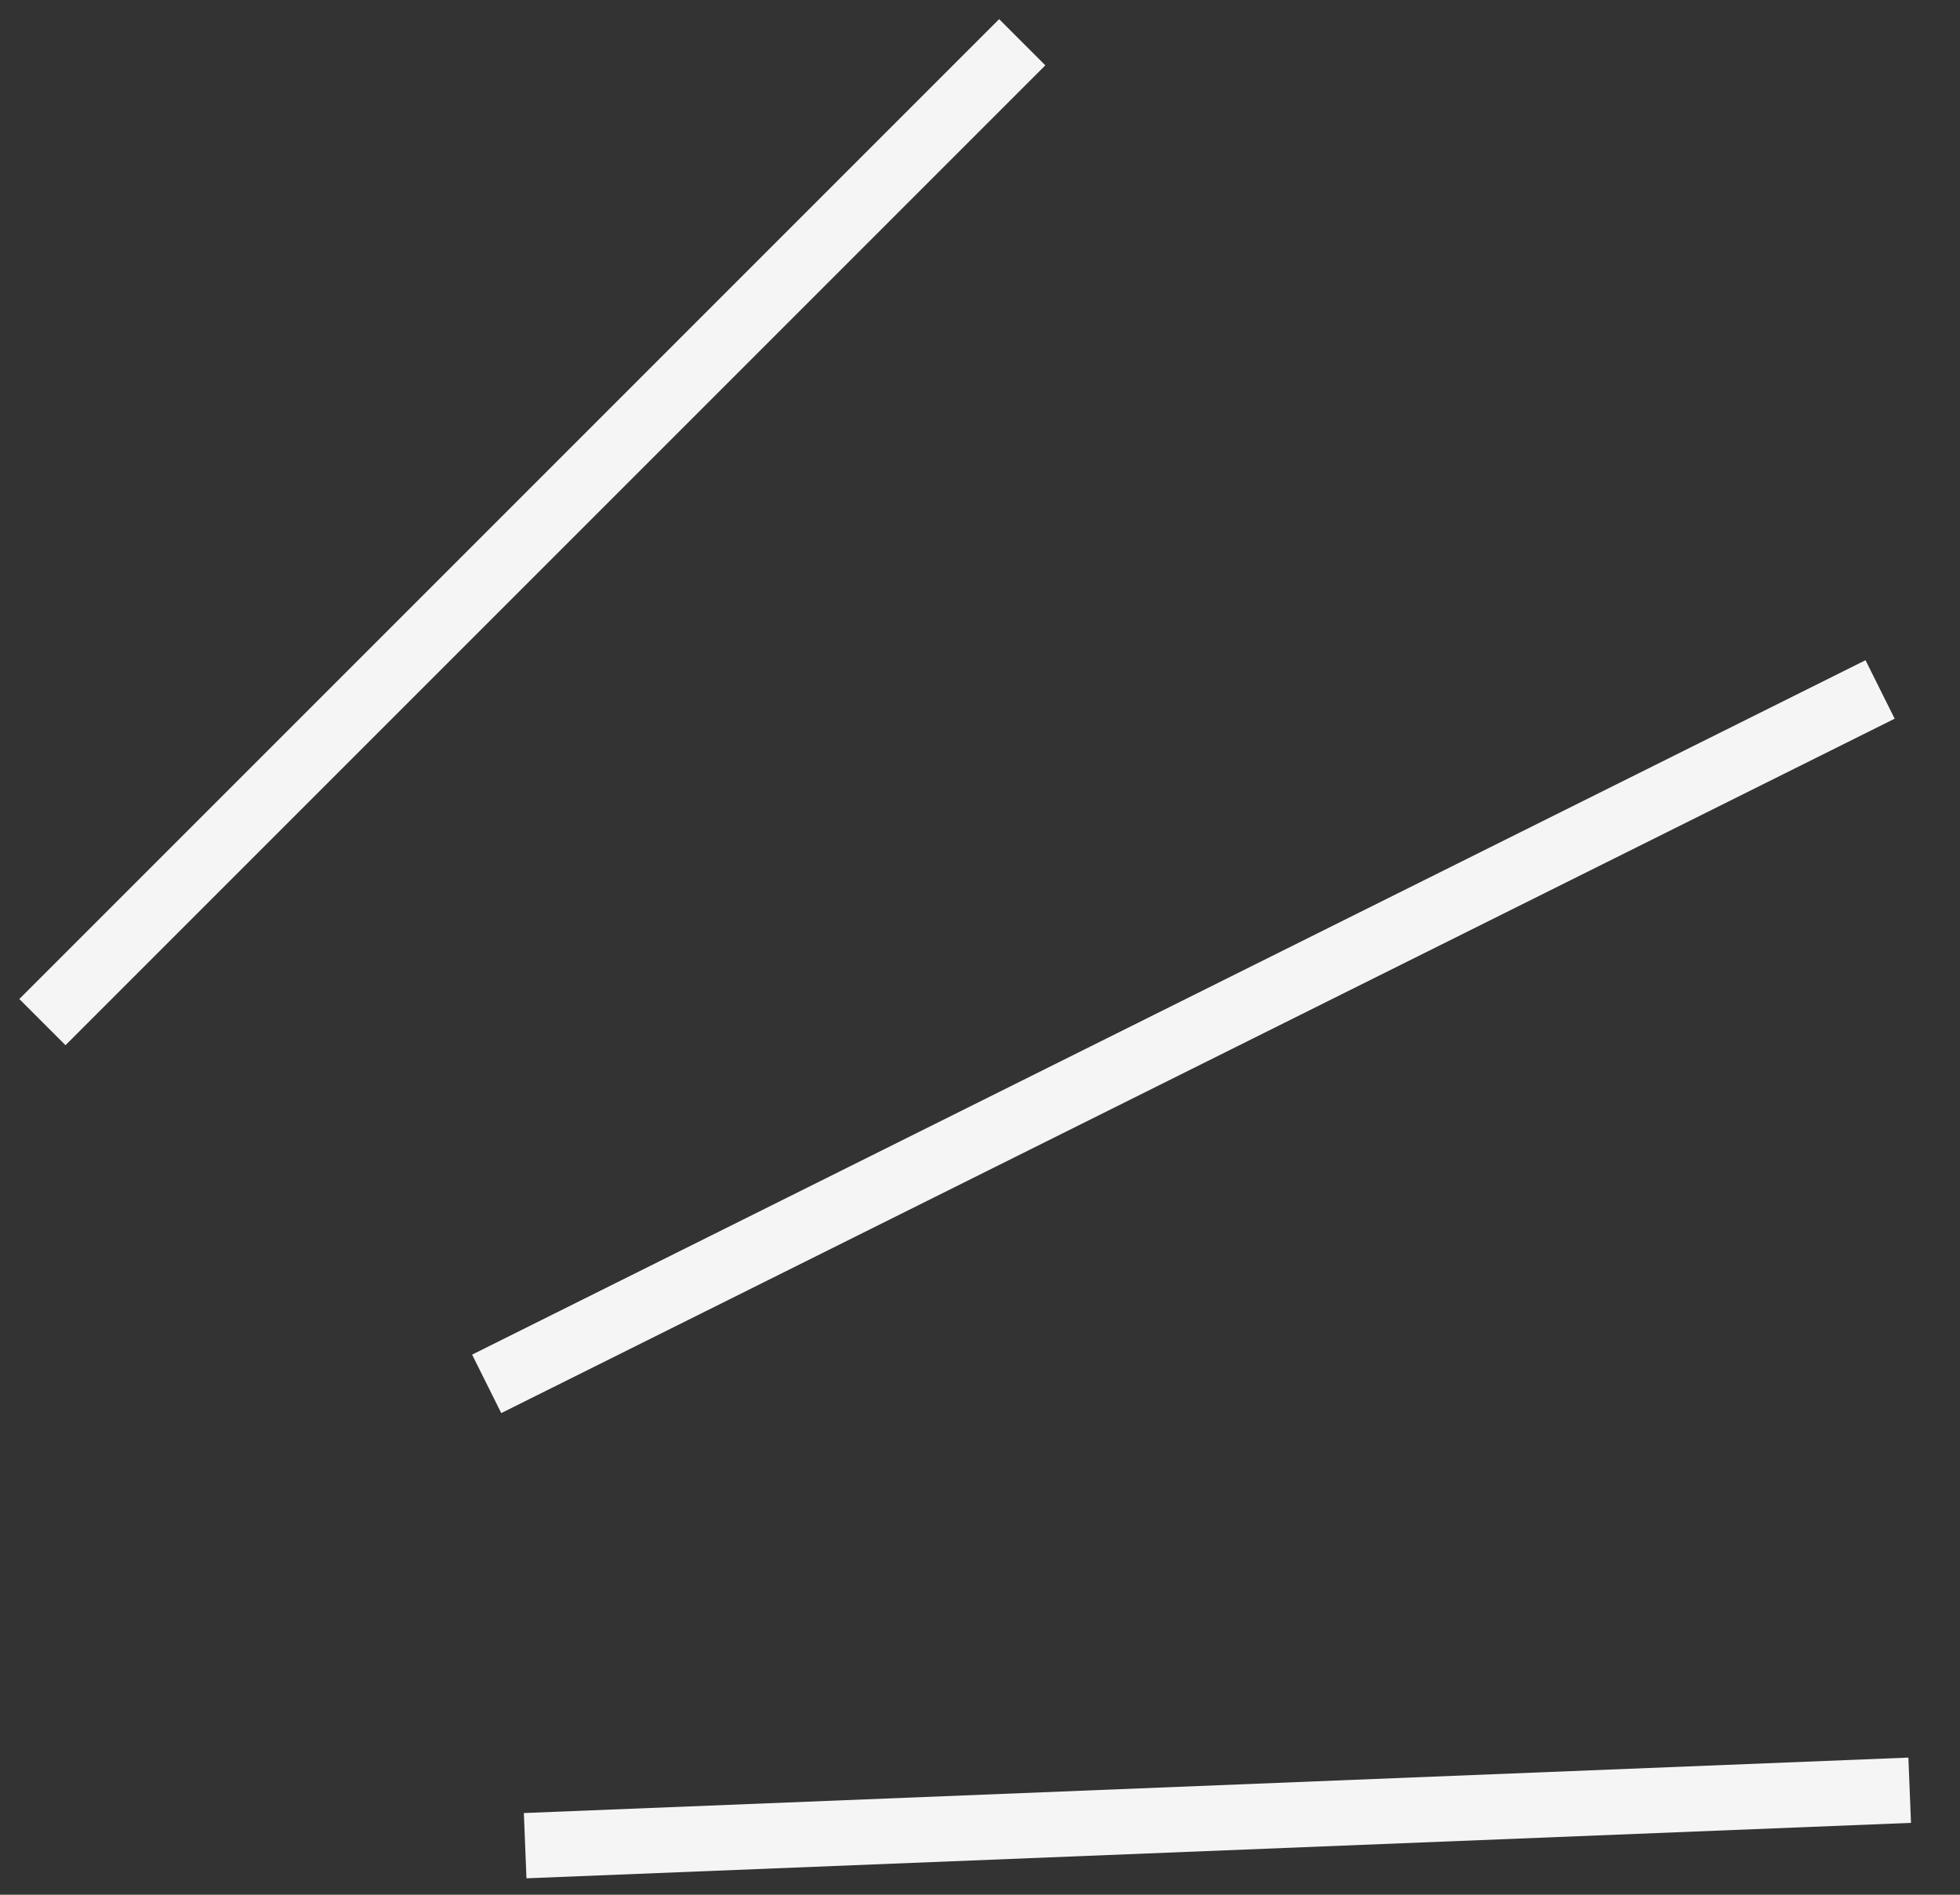 <svg width="30" height="29" viewBox="0 0 30 29" fill="none" xmlns="http://www.w3.org/2000/svg">
<rect x="0" y="0" width="30" height="29" fill="#333333" stroke="none"/>
<line y1="-0.5" x2="21.213" y2="-0.5" transform="matrix(-0.707 0.707 0.707 0.707 16 1)" stroke="#F5F5F5"/>
<line y1="-0.5" x2="21.213" y2="-0.5" transform="matrix(-0.999 0.04 0.04 0.999 29.25 27.9)" stroke="#F5F5F5"/>
<line y1="-0.5" x2="23.83" y2="-0.5" transform="matrix(-0.895 0.446 0.446 0.895 29 11)" stroke="#F5F5F5"/>
</svg>
